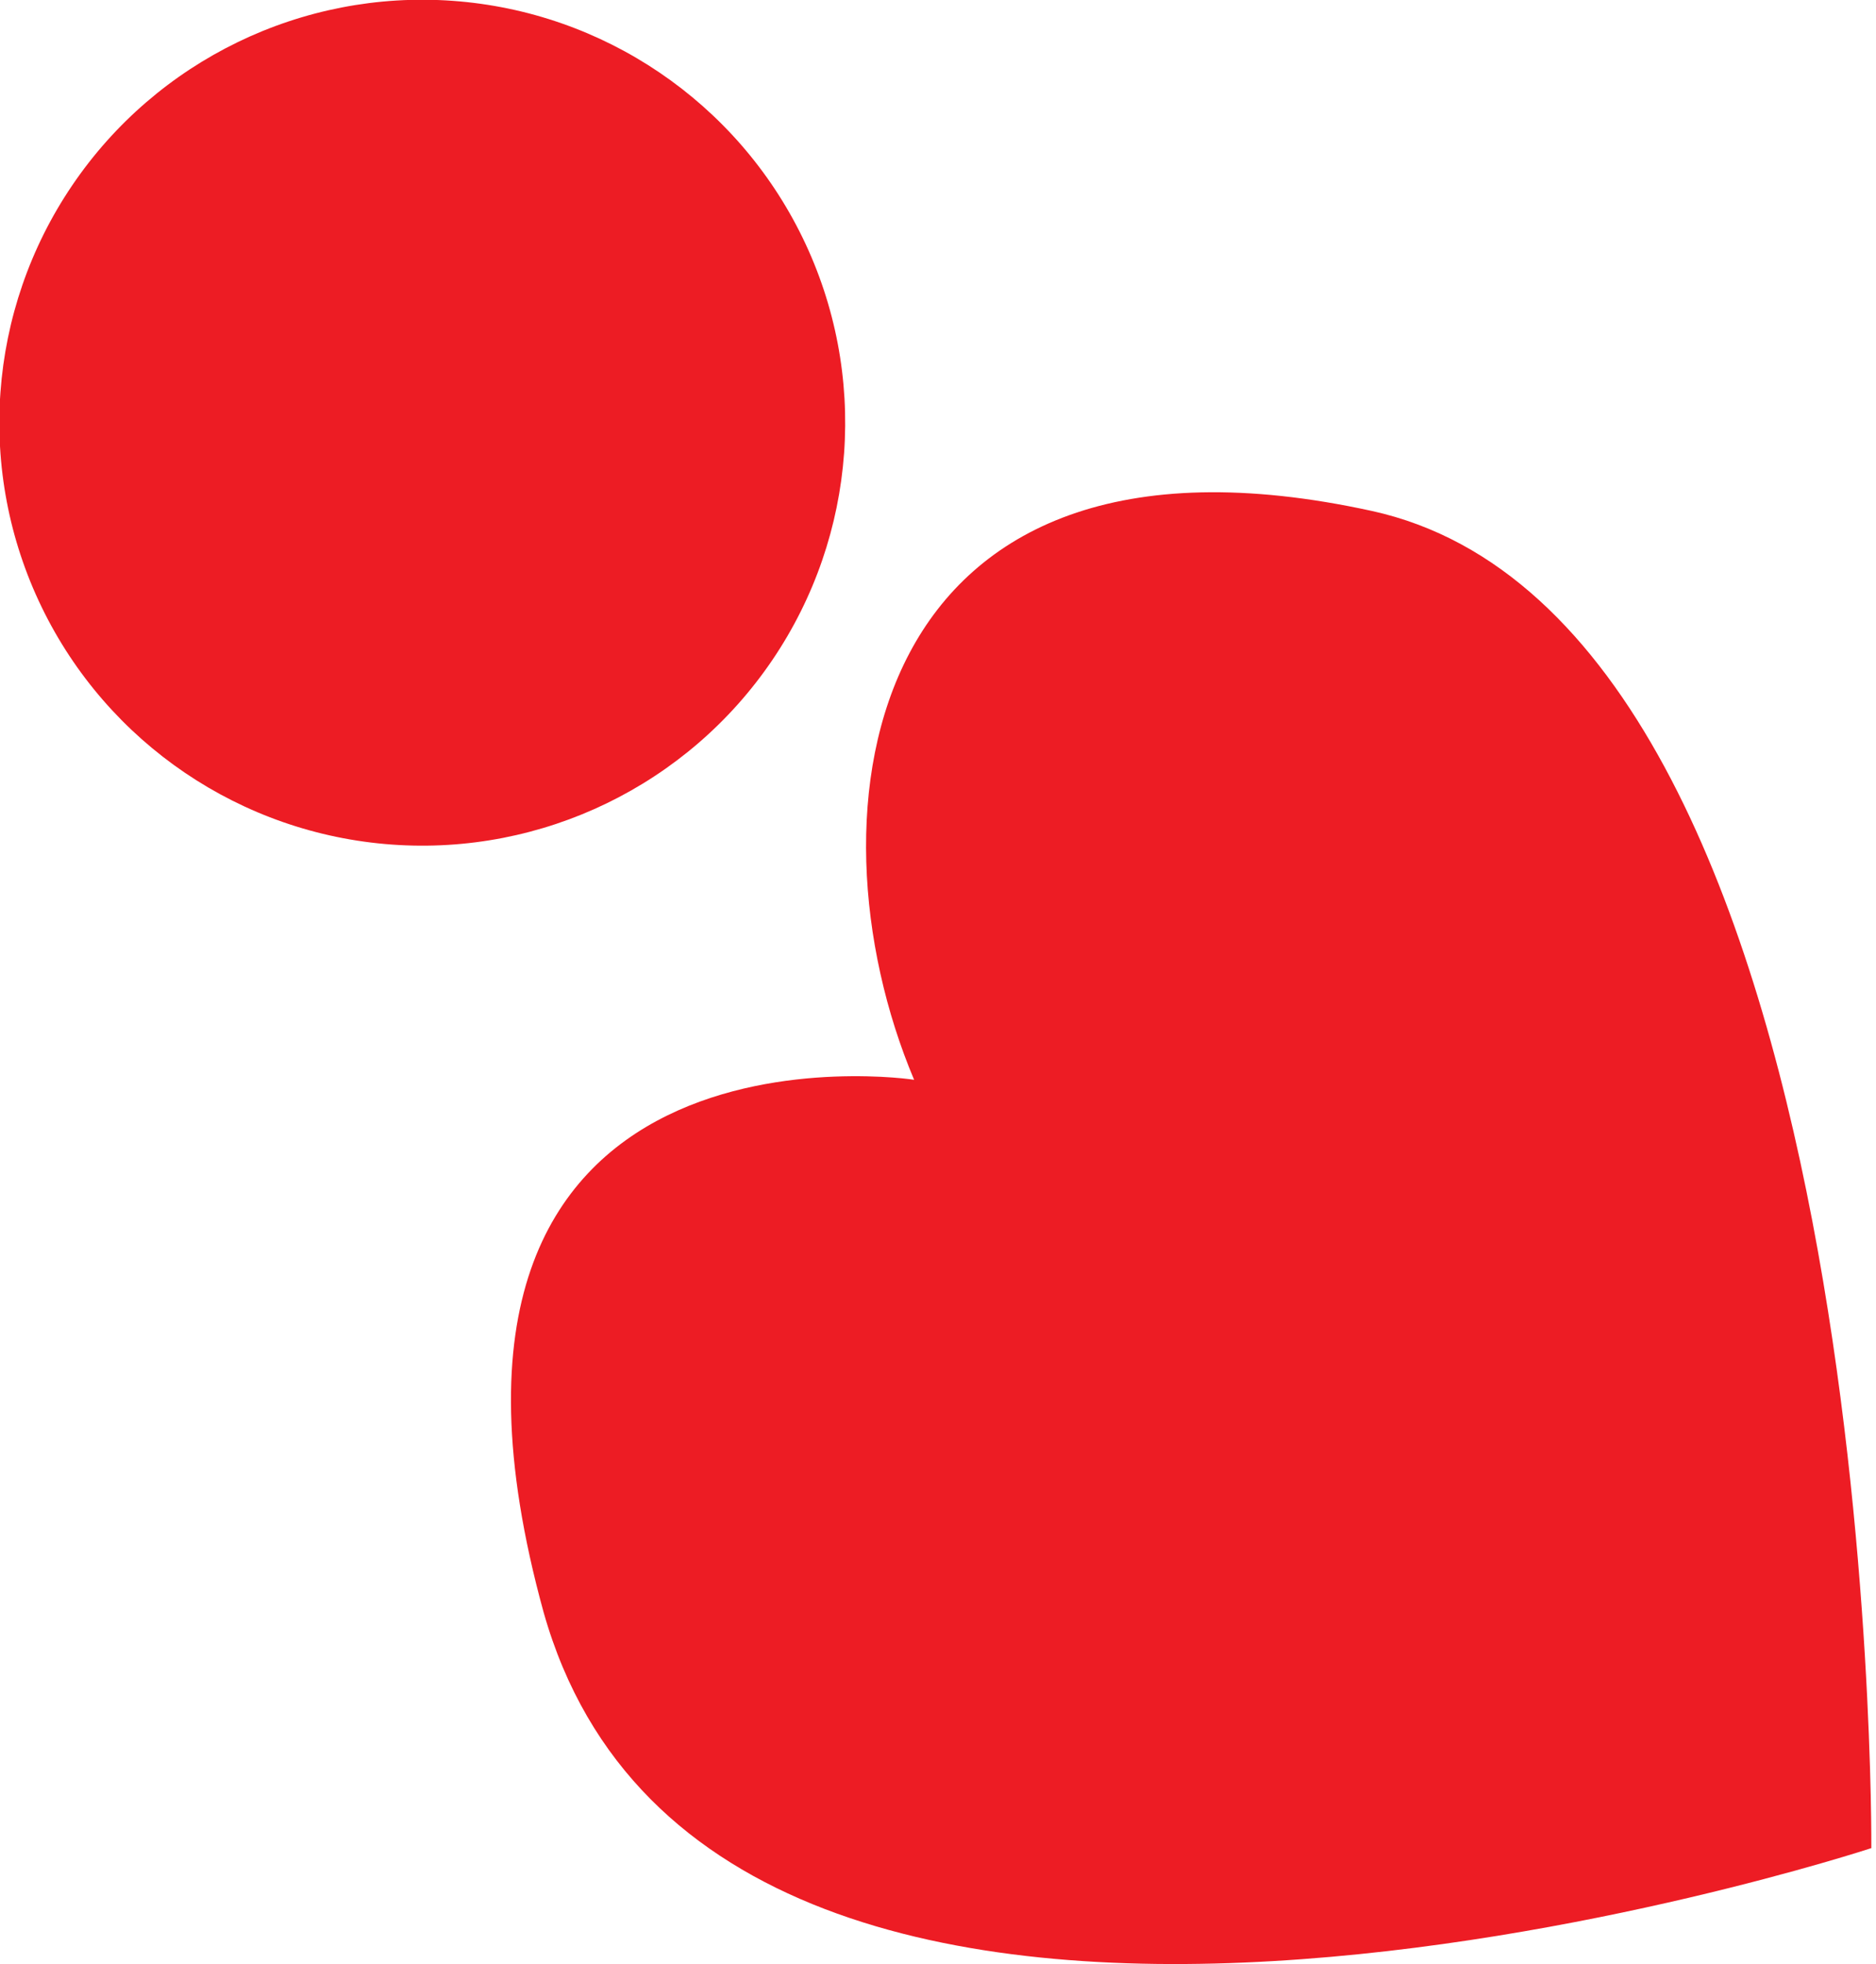 <svg id="Layer_1" data-name="Layer 1" xmlns="http://www.w3.org/2000/svg" viewBox="0 0 20.05 20.99"><defs><style>.cls-1{fill:#ed1c24;}</style></defs><title>icon-heart</title><path class="cls-1" d="M5.81,17.23C7.67,23.81,20,19.75,20,19.75s.1-13.1-5.34-14.29-6.1,3.21-4.89,6.08C9.82,11.54,4,10.66,5.81,17.23Z"/><circle class="cls-1" cx="4.51" cy="4.52" r="4.52" transform="translate(-0.32 8.69) rotate(-85.87)"/></svg>